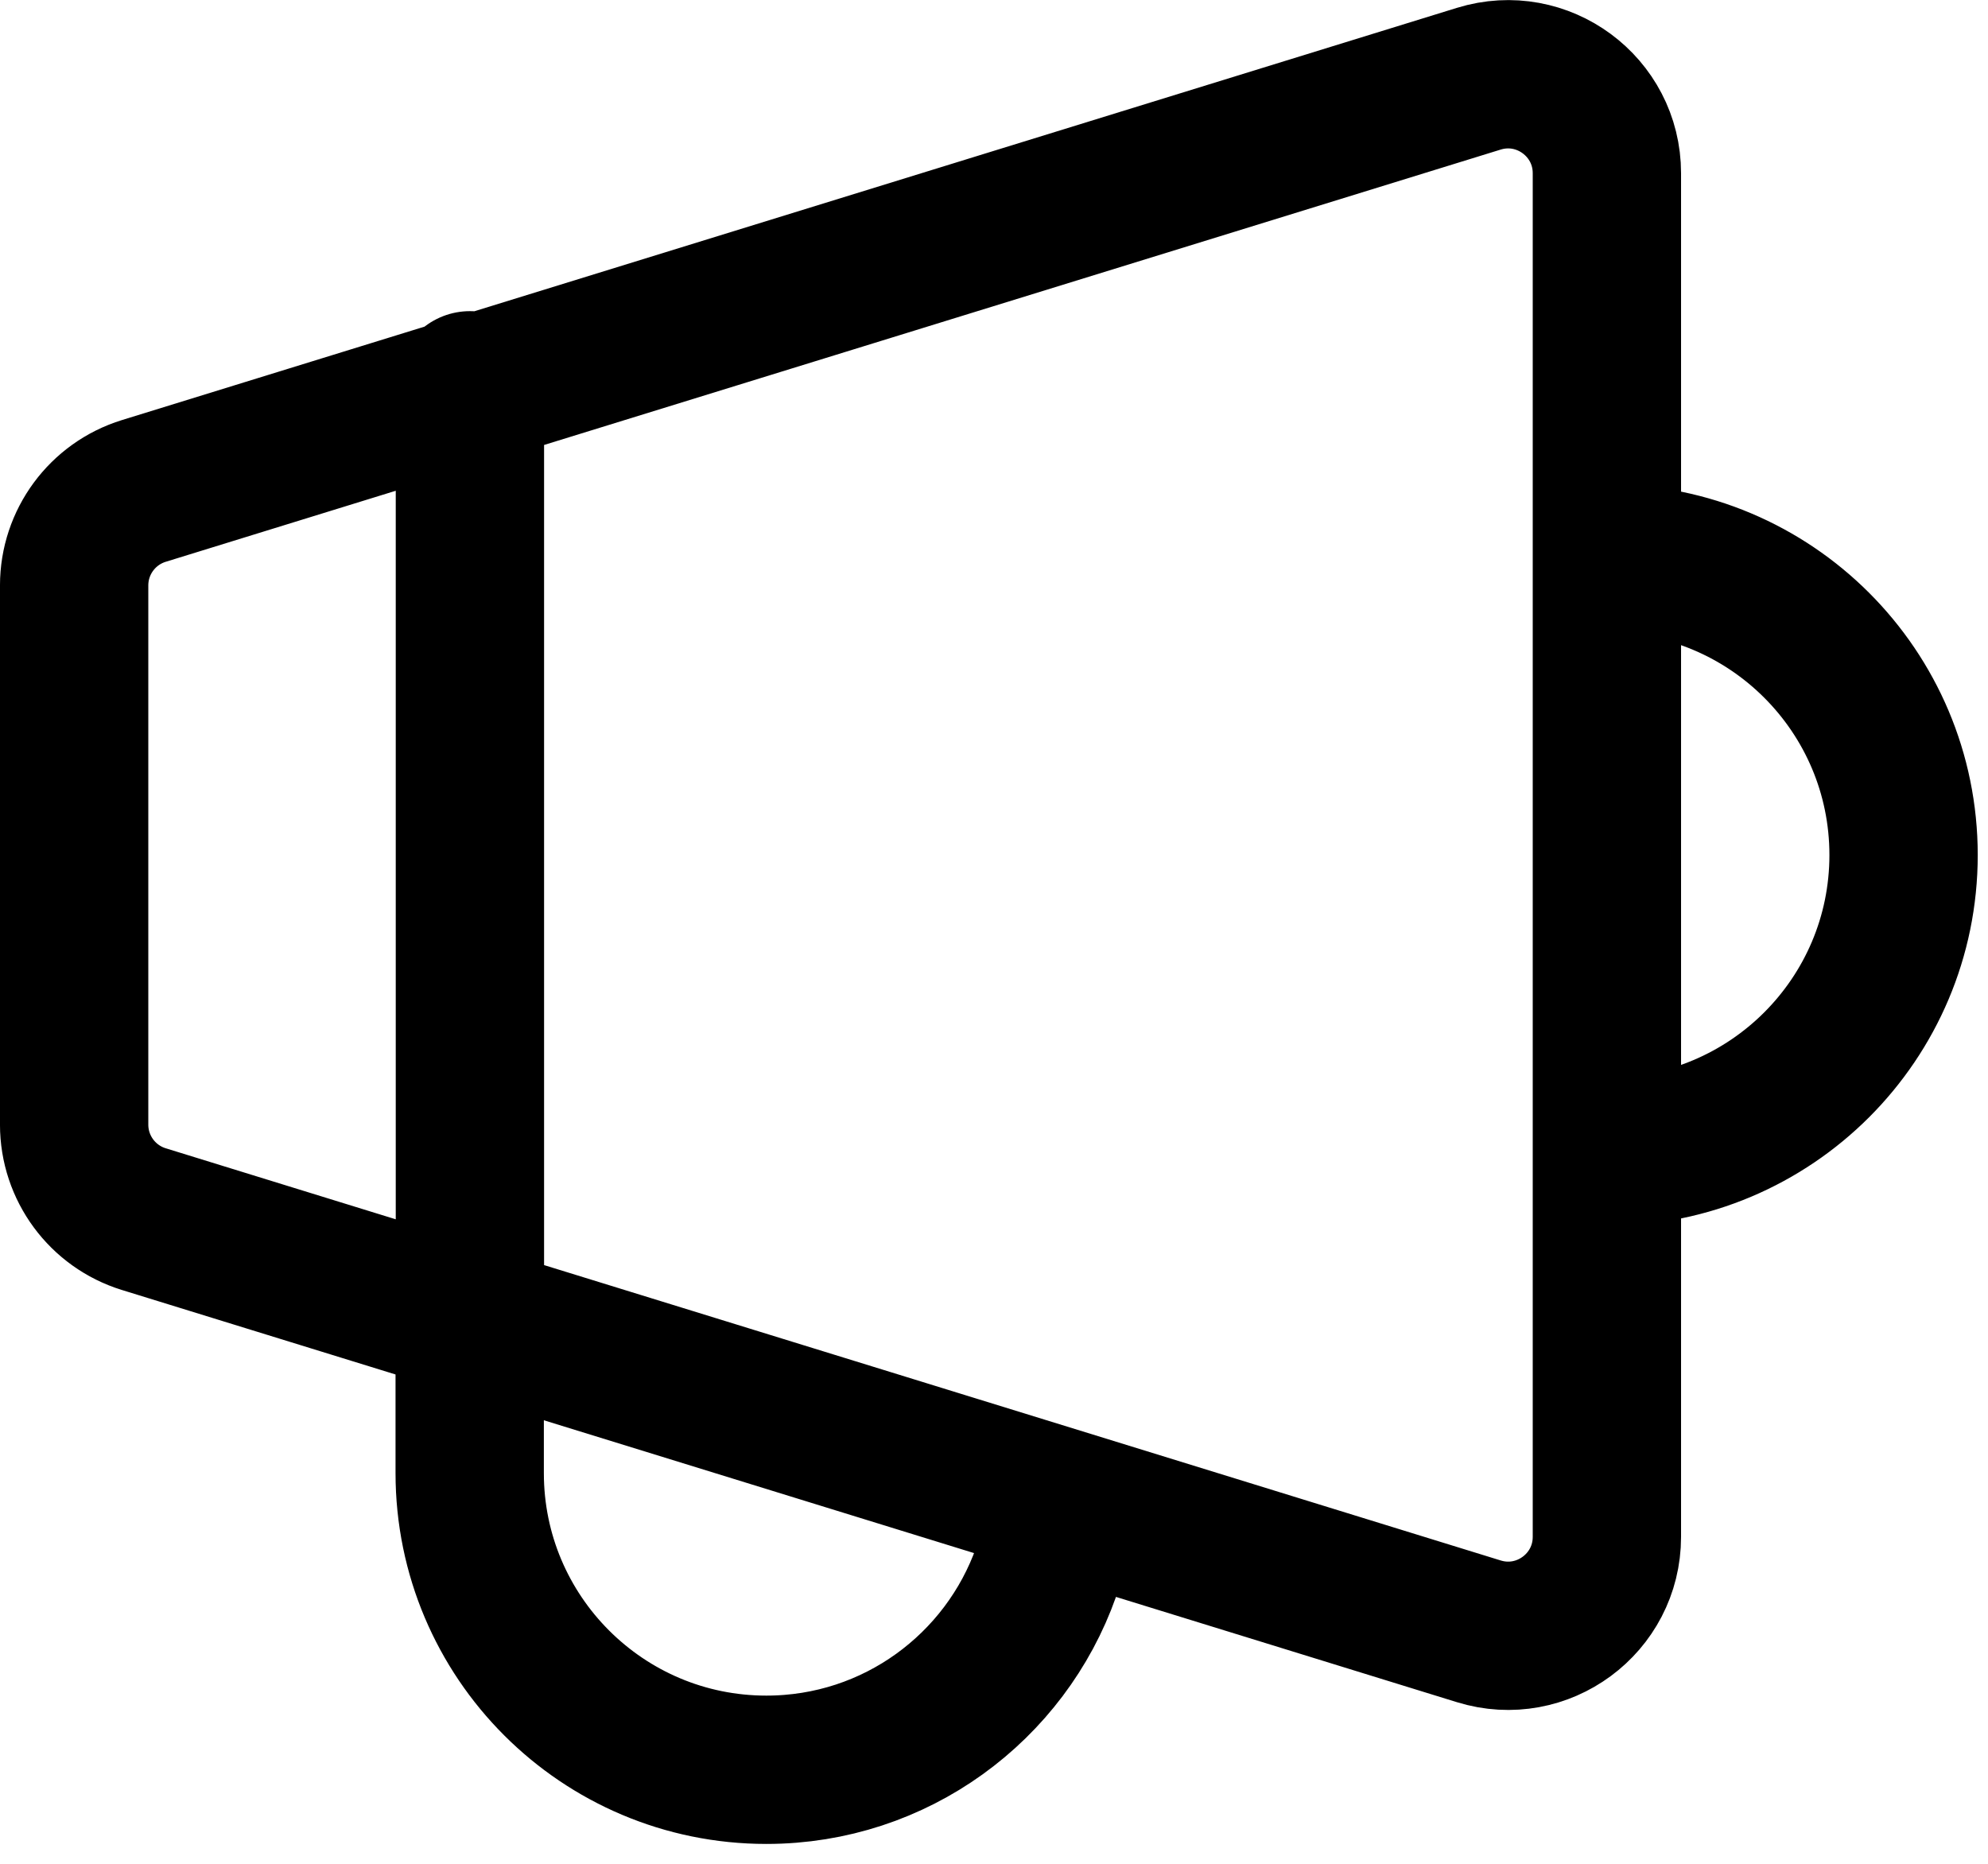 <svg width="64" height="60" viewBox="0 0 64 60" fill="none" xmlns="http://www.w3.org/2000/svg">
<path d="M51.731 37.076C57.005 37.076 61.282 32.8 61.282 27.526C61.282 22.251 57.005 17.975 51.731 17.975M33.678 50.606C32.367 54.315 28.83 56.973 24.671 56.973C19.397 56.973 15.121 52.697 15.121 47.422V42.647M15.128 12.404V42.647M51.731 5.576V49.474C51.731 51.618 49.656 53.149 47.608 52.516L4.631 39.247C3.297 38.835 2.387 37.602 2.387 36.205V18.846C2.387 17.449 3.297 16.216 4.631 15.804L47.608 2.534C49.656 1.902 51.731 3.433 51.731 5.576Z" stroke="#FEF7E9" style="stroke:#FEF7E9;stroke:color(display-p3 0.996 0.969 0.914);stroke-opacity:1;" stroke-width="4.775" stroke-linecap="round" stroke-linejoin="round"/>
</svg>
